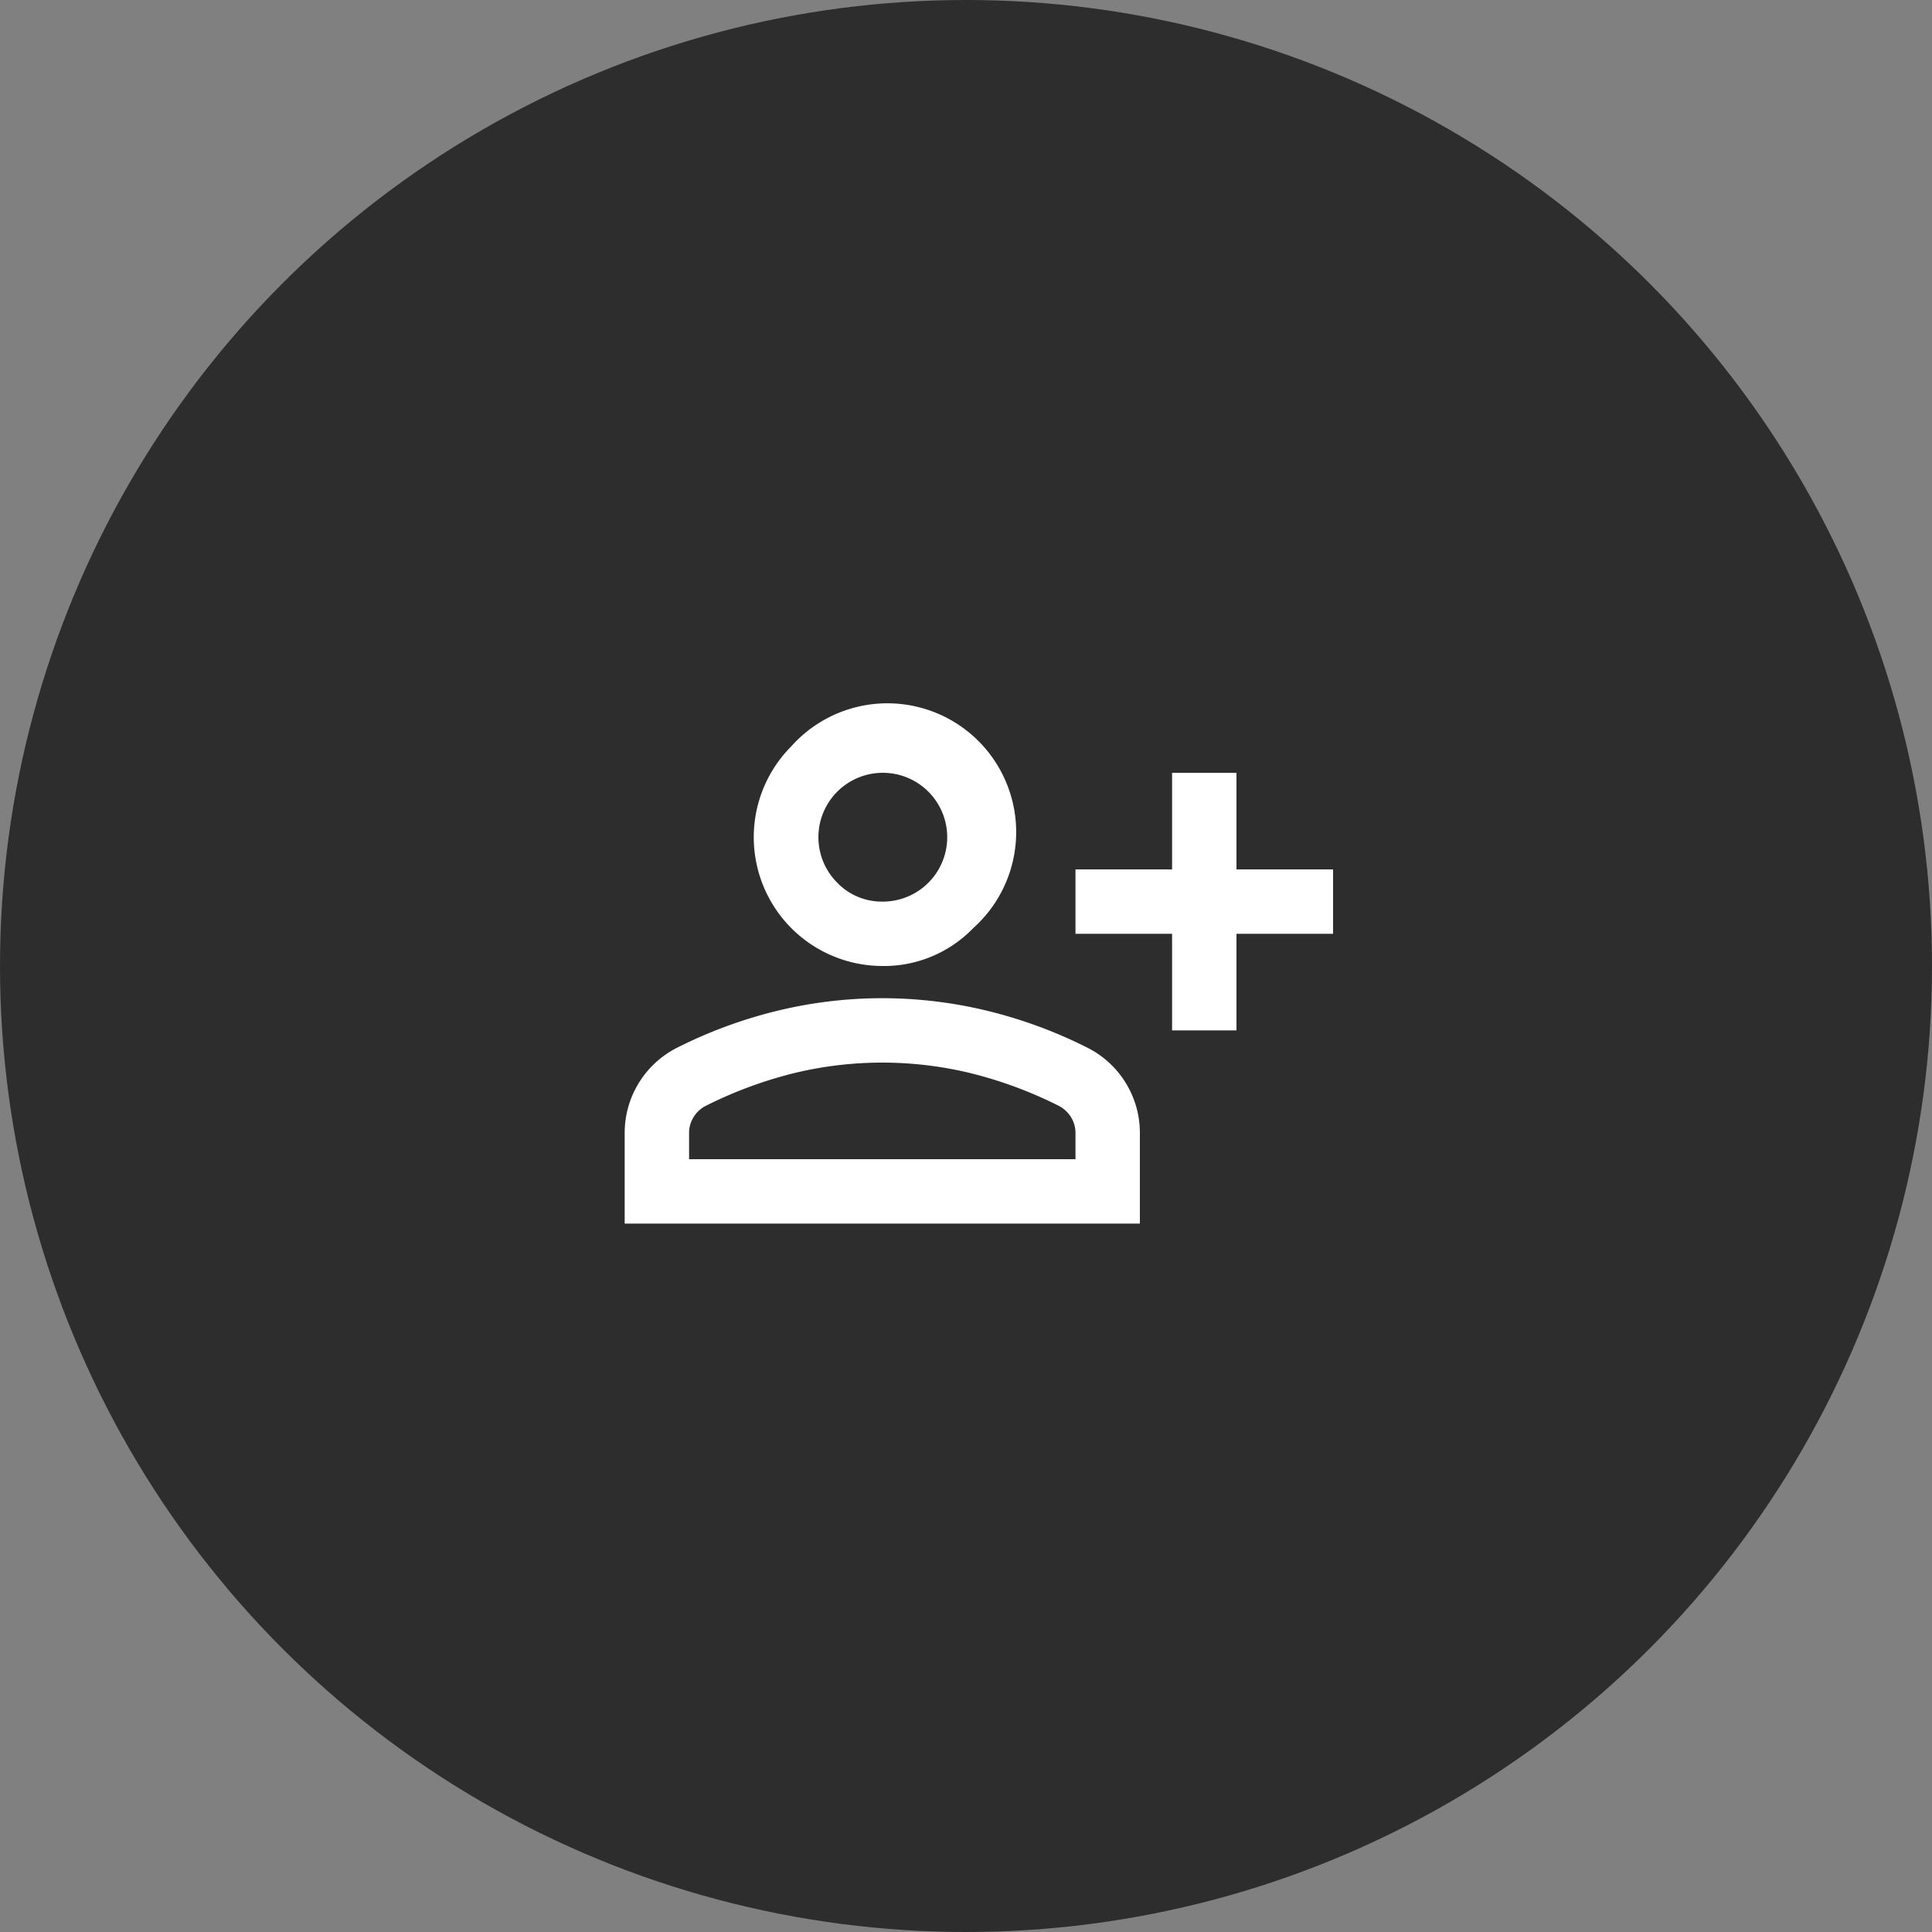 <svg xmlns="http://www.w3.org/2000/svg" viewBox="0 0 150 150"><rect x="0" y="0" width="150" height="150" fill="#808080" stroke="none"/><defs><style>.cls-1{fill:#2d2d2d;}.cls-2{fill:#fff;}</style></defs><g id="Capa_2" data-name="Capa 2"><g id="tipo_cliente" data-name="tipo cliente"><circle class="cls-1" cx="75" cy="75" r="75"/><path class="cls-2" d="M91,80V72.5H83.5v-5H91V60h5v7.5h7.5v5H96V80ZM68.5,75a10,10,0,0,1-7.06-17.06A10,10,0,1,1,75.56,72.06,9.62,9.62,0,0,1,68.5,75Zm-20,20V88a7.41,7.41,0,0,1,4-6.62,36.28,36.28,0,0,1,7.88-2.91,34.47,34.47,0,0,1,16.24,0,36.28,36.28,0,0,1,7.88,2.91,7.41,7.41,0,0,1,4,6.62v7Zm5-5h30V88a2.32,2.32,0,0,0-.34-1.25,2.45,2.45,0,0,0-.91-.87,32.78,32.78,0,0,0-6.81-2.54,29.09,29.09,0,0,0-13.88,0,32.78,32.78,0,0,0-6.81,2.54,2.37,2.37,0,0,0-.91.87A2.32,2.32,0,0,0,53.5,88Zm15-20A5,5,0,1,0,65,68.53,4.8,4.8,0,0,0,68.5,70Z"/></g></g></svg>